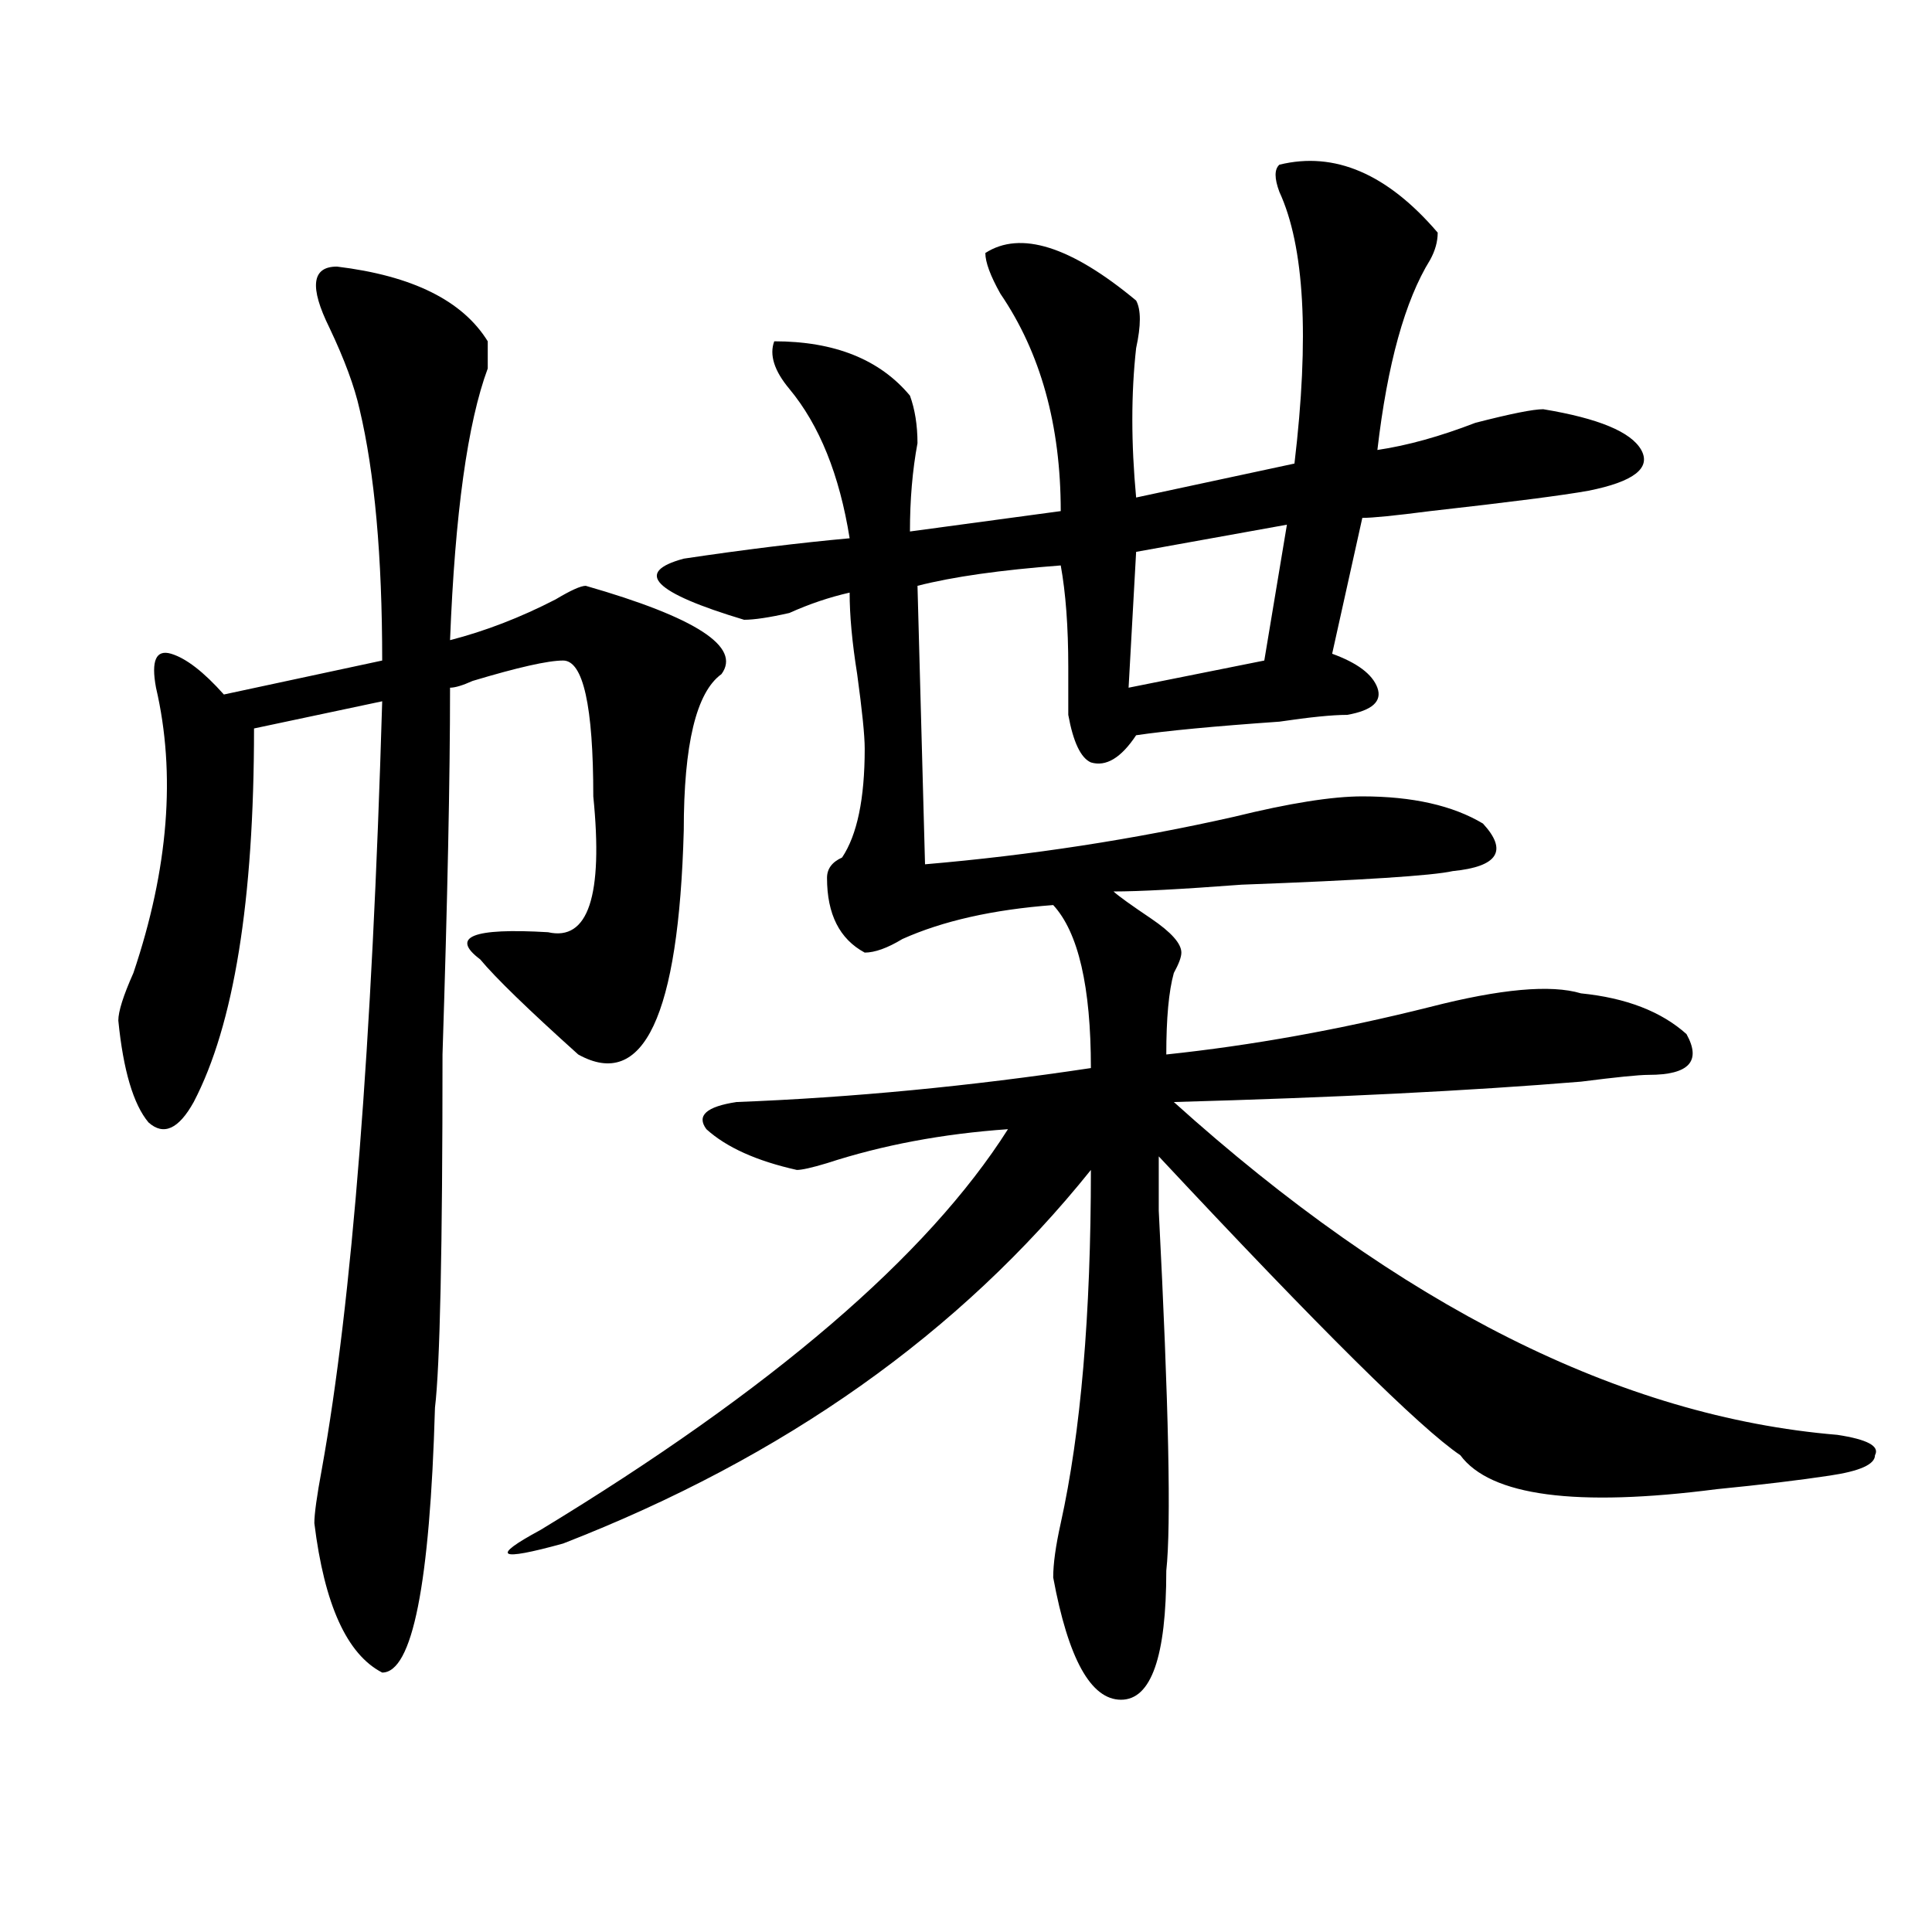 <?xml version="1.0" encoding="utf-8"?>
<!-- Generator: Adobe Illustrator 16.0.0, SVG Export Plug-In . SVG Version: 6.00 Build 0)  -->
<!DOCTYPE svg PUBLIC "-//W3C//DTD SVG 1.1//EN" "http://www.w3.org/Graphics/SVG/1.1/DTD/svg11.dtd">
<svg version="1.1" id="图层_1" xmlns="http://www.w3.org/2000/svg" xmlns:xlink="http://www.w3.org/1999/xlink" x="0px" y="0px"
	 width="1000px" height="1000px" viewBox="0 0 1000 1000" enable-background="new 0 0 1000 1000" xml:space="preserve">
<path d="M174.41,137.984c39.023,4.725,64.998,17.578,78.047,38.672c0,2.362,0,7.031,0,14.063
	c-10.427,28.125-16.951,75.037-19.512,140.625c18.17-4.669,36.401-11.7,54.633-21.094c7.805-4.669,12.987-7.031,15.609-7.031
	c57.193,16.425,80.607,31.641,70.242,45.703c-13.049,9.394-19.512,36.365-19.512,80.859
	c-2.622,96.131-20.854,134.803-54.633,116.016c-26.036-23.4-42.926-39.825-50.73-49.219c-15.609-11.7-3.902-16.369,35.121-14.063
	c20.792,4.725,28.597-18.731,23.414-70.313c0-46.856-5.244-70.313-15.609-70.313c-7.805,0-23.414,3.516-46.828,10.547
	c-5.244,2.362-9.146,3.516-11.707,3.516c0,46.912-1.342,110.193-3.902,189.844c0,100.8-1.342,161.719-3.902,182.813
	c-2.622,91.406-11.707,137.109-27.316,137.109c-18.231-9.394-29.938-35.156-35.121-77.344c0-4.669,1.28-14.063,3.902-28.125
	c15.609-86.682,25.975-219.122,31.219-397.266l-66.34,14.063c0,89.1-10.427,153.534-31.219,193.359
	c-7.805,14.063-15.609,17.578-23.414,10.547c-7.805-9.338-13.049-26.916-15.609-52.734c0-4.669,2.561-12.854,7.805-24.609
	c18.17-53.888,22.072-103.106,11.707-147.656c-2.622-14.063,0-19.885,7.805-17.578c7.805,2.362,16.89,9.394,27.316,21.094
	l81.949-17.578c0-53.888-3.902-97.229-11.707-130.078c-2.622-11.7-7.805-25.763-15.609-42.188
	C160.081,148.531,161.361,137.984,174.41,137.984z M662.203,85.25c28.597-7.031,55.913,4.725,81.949,35.156
	c0,4.725-1.342,9.394-3.902,14.063c-13.049,21.094-22.134,53.943-27.316,98.438c15.609-2.307,32.499-7.031,50.73-14.063
	c18.17-4.669,29.877-7.031,35.121-7.031c28.597,4.725,45.486,11.756,50.73,21.094c5.183,9.394-3.902,16.425-27.316,21.094
	c-13.049,2.362-40.365,5.878-81.949,10.547c-18.231,2.362-29.938,3.516-35.121,3.516l-15.609,70.313
	c12.987,4.725,20.792,10.547,23.414,17.578c2.561,7.031-2.622,11.756-15.609,14.063c-7.805,0-19.512,1.209-35.121,3.516
	c-33.841,2.362-58.535,4.725-74.145,7.031c-7.805,11.756-15.609,16.425-23.414,14.063c-5.244-2.307-9.146-10.547-11.707-24.609
	c0-4.669,0-12.854,0-24.609c0-21.094-1.342-38.672-3.902-52.734c-31.219,2.362-55.975,5.878-74.145,10.547l3.902,144.141
	c54.633-4.669,107.924-12.854,159.996-24.609c28.597-7.031,50.73-10.547,66.34-10.547c25.975,0,46.828,4.725,62.438,14.063
	c12.987,14.063,7.805,22.303-15.609,24.609c-10.427,2.362-46.828,4.725-109.266,7.031c-31.219,2.362-53.353,3.516-66.34,3.516
	c2.561,2.362,9.085,7.031,19.512,14.063c10.365,7.031,15.609,12.909,15.609,17.578c0,2.362-1.342,5.878-3.902,10.547
	c-2.622,9.394-3.902,23.456-3.902,42.188c44.206-4.669,89.754-12.854,136.582-24.609c36.401-9.338,62.438-11.7,78.047-7.031
	c23.414,2.362,41.584,9.394,54.633,21.094c7.805,14.063,1.28,21.094-19.512,21.094c-5.244,0-16.951,1.209-35.121,3.516
	c-57.255,4.725-127.497,8.24-210.727,10.547c117.07,105.469,231.519,162.928,343.406,172.266
	c15.609,2.362,22.072,5.878,19.512,10.547c0,4.725-7.805,8.24-23.414,10.547c-15.609,2.362-35.121,4.725-58.535,7.031
	c-72.864,9.394-117.07,3.516-132.68-17.578c-20.854-14.063-72.864-65.588-156.094-154.688c0,7.031,0,16.425,0,28.125
	c5.183,100.8,6.463,162.928,3.902,186.328c0,44.494-7.805,66.797-23.414,66.797s-27.316-21.094-35.121-63.281
	c0-7.031,1.28-16.369,3.902-28.125c10.365-46.856,15.609-107.775,15.609-182.813c-67.682,84.375-158.716,148.865-273.164,193.359
	c-33.841,9.338-37.743,7.031-11.707-7.031c119.631-72.619,200.3-141.778,241.945-207.422c-33.841,2.362-65.06,8.24-93.656,17.578
	c-7.805,2.362-13.049,3.516-15.609,3.516c-20.854-4.669-36.463-11.7-46.828-21.094c-5.244-7.031,0-11.7,15.609-14.063
	c59.815-2.307,120.973-8.185,183.41-17.578c0-42.188-6.524-70.313-19.512-84.375c-31.219,2.362-57.255,8.24-78.047,17.578
	c-7.805,4.725-14.329,7.031-19.512,7.031c-13.049-7.031-19.512-19.885-19.512-38.672c0-4.669,2.561-8.185,7.805-10.547
	c7.805-11.7,11.707-30.432,11.707-56.25c0-7.031-1.342-19.885-3.902-38.672c-2.622-16.369-3.902-30.432-3.902-42.188
	c-10.427,2.362-20.854,5.878-31.219,10.547c-10.427,2.362-18.231,3.516-23.414,3.516c-46.828-14.063-57.255-24.609-31.219-31.641
	c31.219-4.669,59.815-8.185,85.852-10.547c-5.244-32.794-15.609-58.557-31.219-77.344c-7.805-9.338-10.427-17.578-7.805-24.609
	c31.219,0,54.633,9.394,70.242,28.125c2.561,7.031,3.902,15.271,3.902,24.609c-2.622,14.063-3.902,29.334-3.902,45.703
	l78.047-10.547c0-44.494-10.427-82.013-31.219-112.5c-5.244-9.338-7.805-16.369-7.805-21.094c18.17-11.7,44.206-3.516,78.047,24.609
	c2.561,4.725,2.561,12.909,0,24.609c-2.622,23.456-2.622,49.219,0,77.344l81.949-17.578c7.805-65.588,5.183-112.5-7.805-140.625
	C659.581,92.281,659.581,87.612,662.203,85.25z M666.105,271.578l-78.047,14.063l-3.902,70.313l70.242-14.063L666.105,271.578z"/>
</svg>
